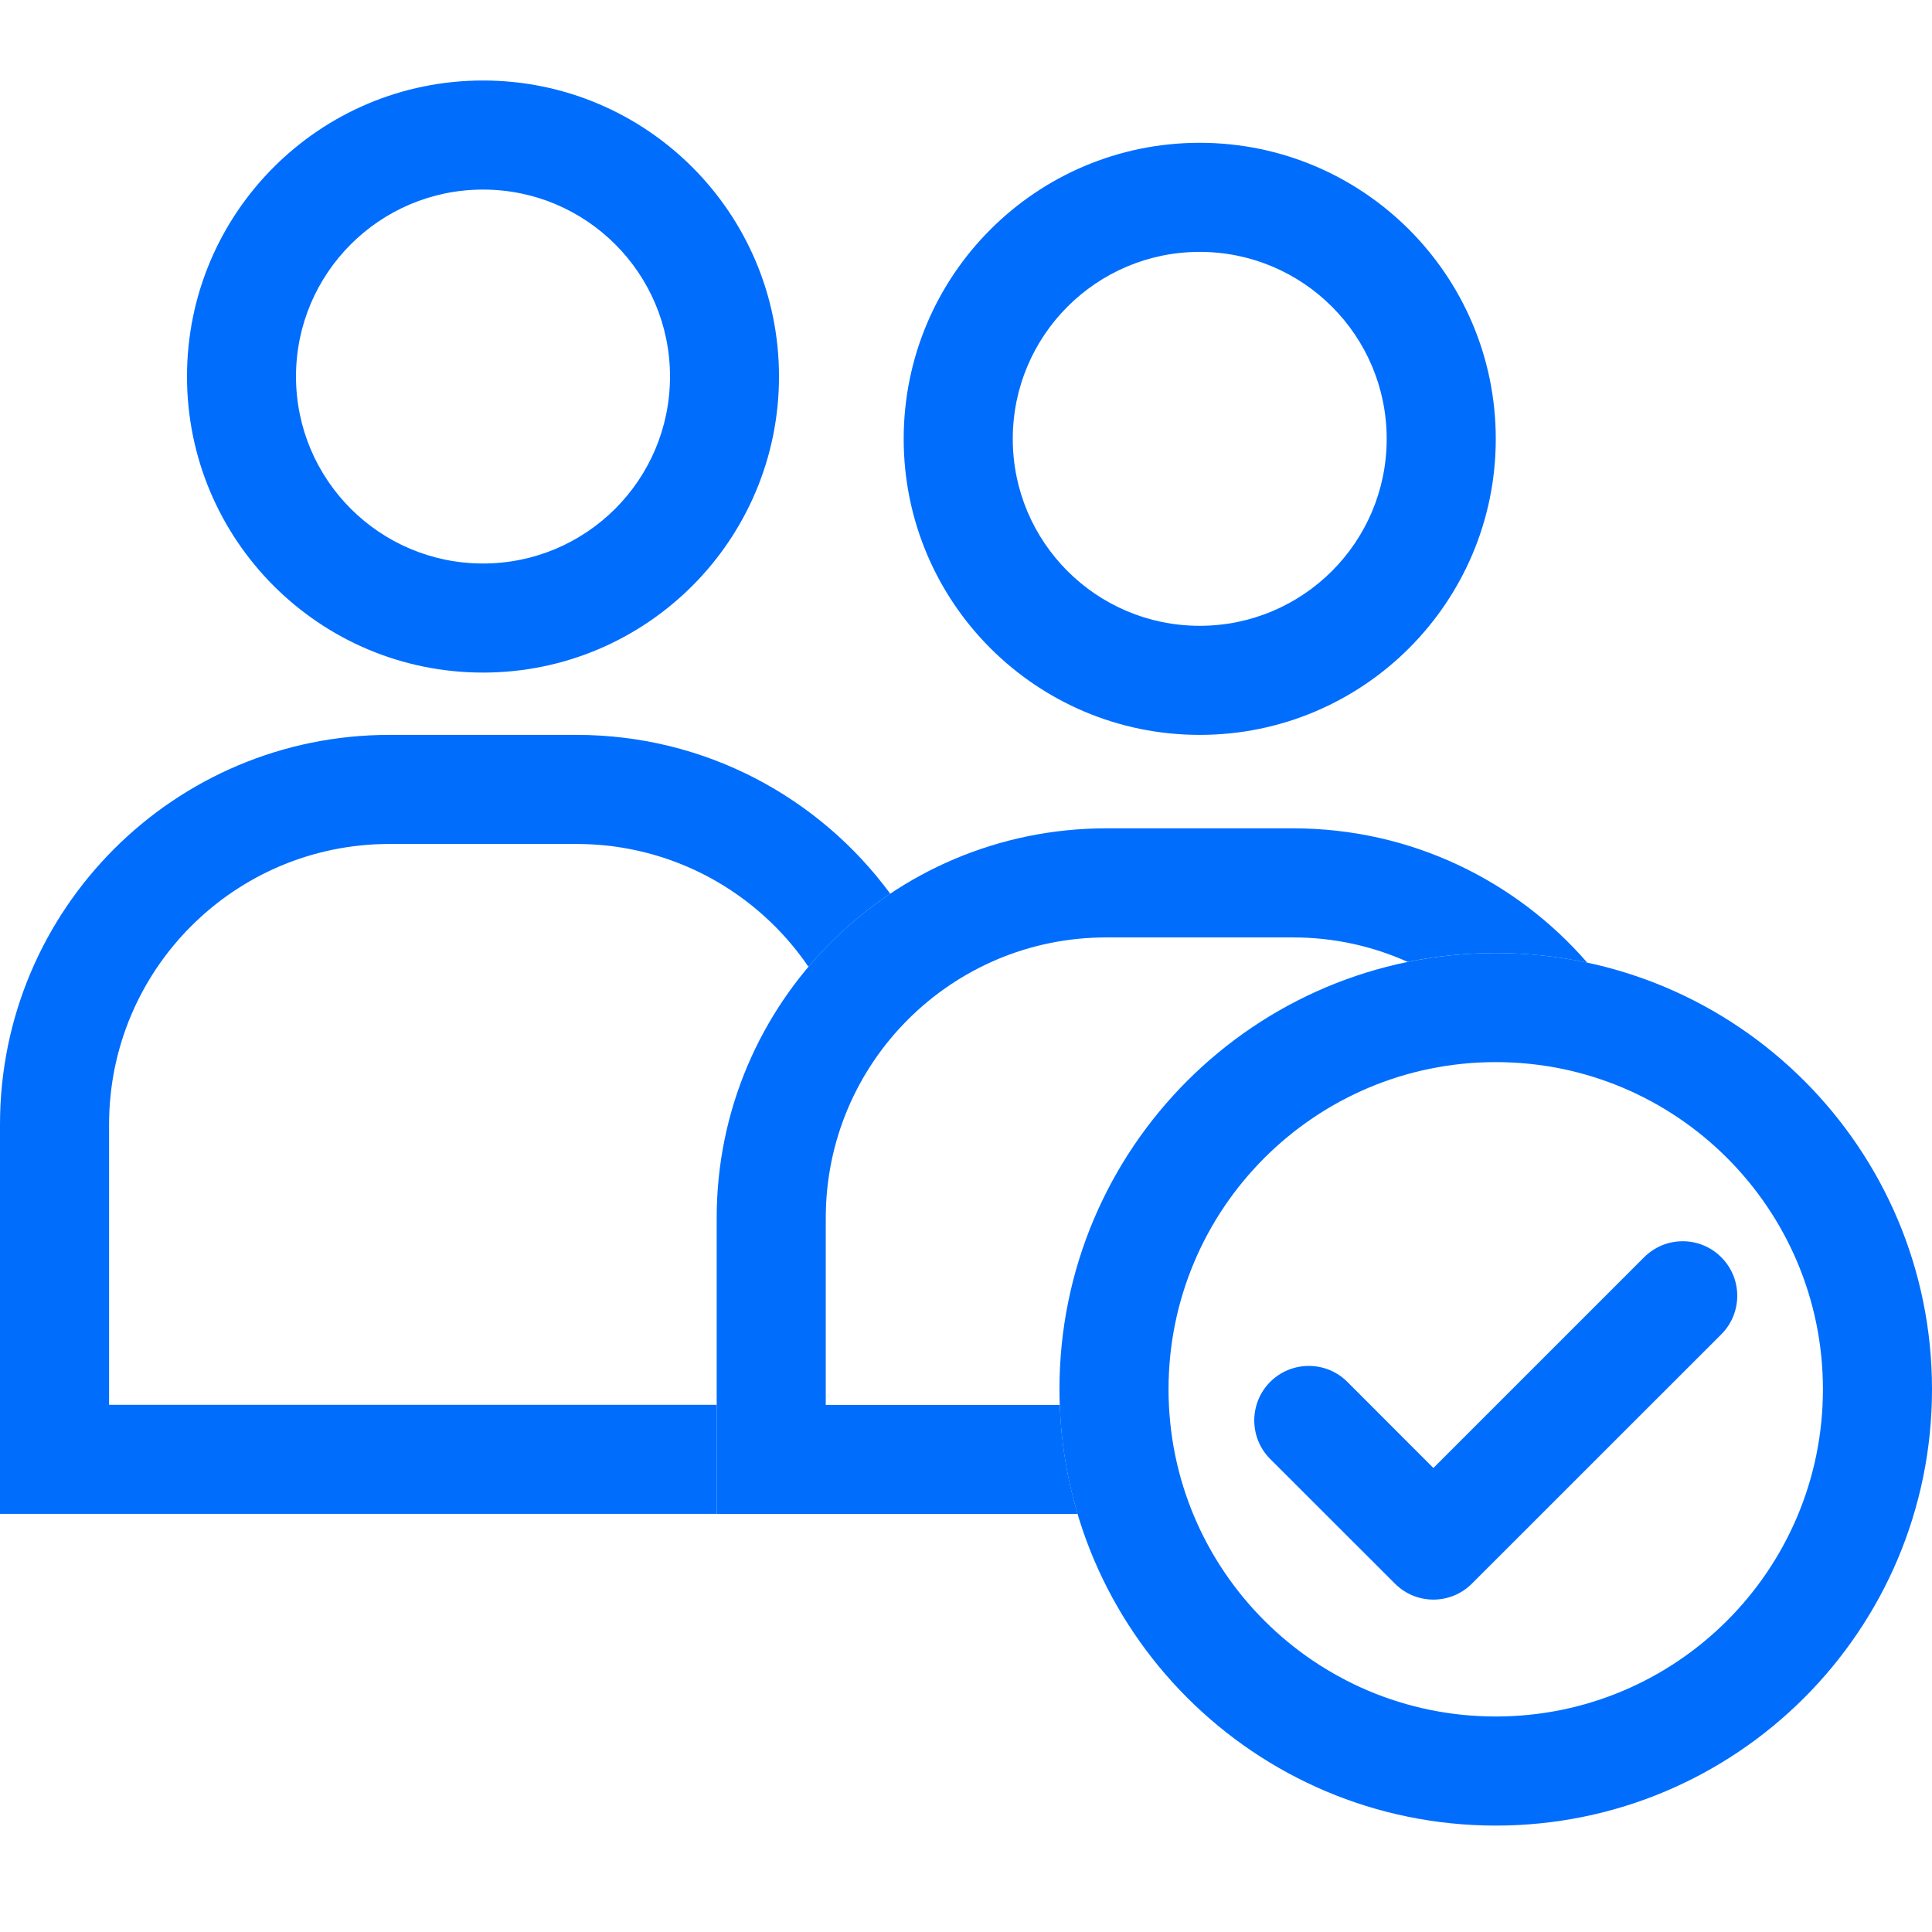 <svg width="24" height="24" viewBox="0 0 24 24" fill="none" xmlns="http://www.w3.org/2000/svg">
<path d="M8.323 4.677C8.323 3.395 7.283 2.355 6 2.355C4.717 2.355 3.677 3.395 3.677 4.677C3.677 5.96 4.717 7 6 7V8.355C3.969 8.355 2.323 6.708 2.323 4.677C2.323 2.646 3.969 1 6 1C8.031 1 9.677 2.646 9.677 4.677C9.677 6.708 8.031 8.355 6 8.355V7C7.283 7 8.323 5.96 8.323 4.677Z" fill="#006DFD"/>
<path d="M17.226 5.452C17.226 4.169 16.186 3.129 14.903 3.129C13.62 3.129 12.581 4.169 12.581 5.452C12.581 6.735 13.62 7.774 14.903 7.774V9.129C12.872 9.129 11.226 7.483 11.226 5.452C11.226 3.421 12.872 1.774 14.903 1.774C16.934 1.774 18.581 3.421 18.581 5.452C18.581 7.483 16.934 9.129 14.903 9.129V7.774C16.186 7.774 17.226 6.735 17.226 5.452Z" fill="#006DFD"/>
<path d="M7.161 9.129C8.761 9.129 10.178 9.906 11.059 11.102C10.679 11.356 10.337 11.662 10.043 12.01C9.416 11.089 8.36 10.484 7.161 10.484H4.839C2.915 10.484 1.355 12.043 1.355 13.968V17.451H8.903V18.806H0V13.968C0 11.295 2.166 9.129 4.839 9.129H7.161Z" fill="#006DFD"/>
<path d="M22.645 17.258C22.645 15.014 20.825 13.194 18.581 13.194C16.336 13.194 14.516 15.014 14.516 17.258C14.516 19.503 16.336 21.323 18.581 21.323V22.678C15.588 22.678 13.161 20.251 13.161 17.258C13.161 14.265 15.588 11.839 18.581 11.839C21.574 11.839 24 14.265 24 17.258C24 20.251 21.574 22.678 18.581 22.678V21.323C20.825 21.323 22.645 19.503 22.645 17.258Z" fill="#006DFD"/>
<path d="M16.064 10.29C17.524 10.29 18.831 10.937 19.718 11.959C19.351 11.88 18.971 11.839 18.581 11.839C18.206 11.839 17.84 11.877 17.487 11.949C17.053 11.754 16.571 11.645 16.064 11.645H13.742C11.818 11.645 10.258 13.205 10.258 15.129V17.452H13.165C13.181 17.921 13.258 18.375 13.386 18.807H8.903V15.129C8.903 12.457 11.07 10.29 13.742 10.29H16.064Z" fill="#006DFD"/>
<path d="M20.424 15.618C20.689 15.353 21.118 15.353 21.382 15.618C21.647 15.882 21.647 16.311 21.382 16.576L18.285 19.672C18.021 19.937 17.592 19.937 17.328 19.672L15.779 18.124C15.515 17.86 15.515 17.431 15.779 17.166C16.044 16.902 16.473 16.902 16.737 17.166L17.806 18.236L20.424 15.618Z" fill="#006DFD"/>
</svg>
